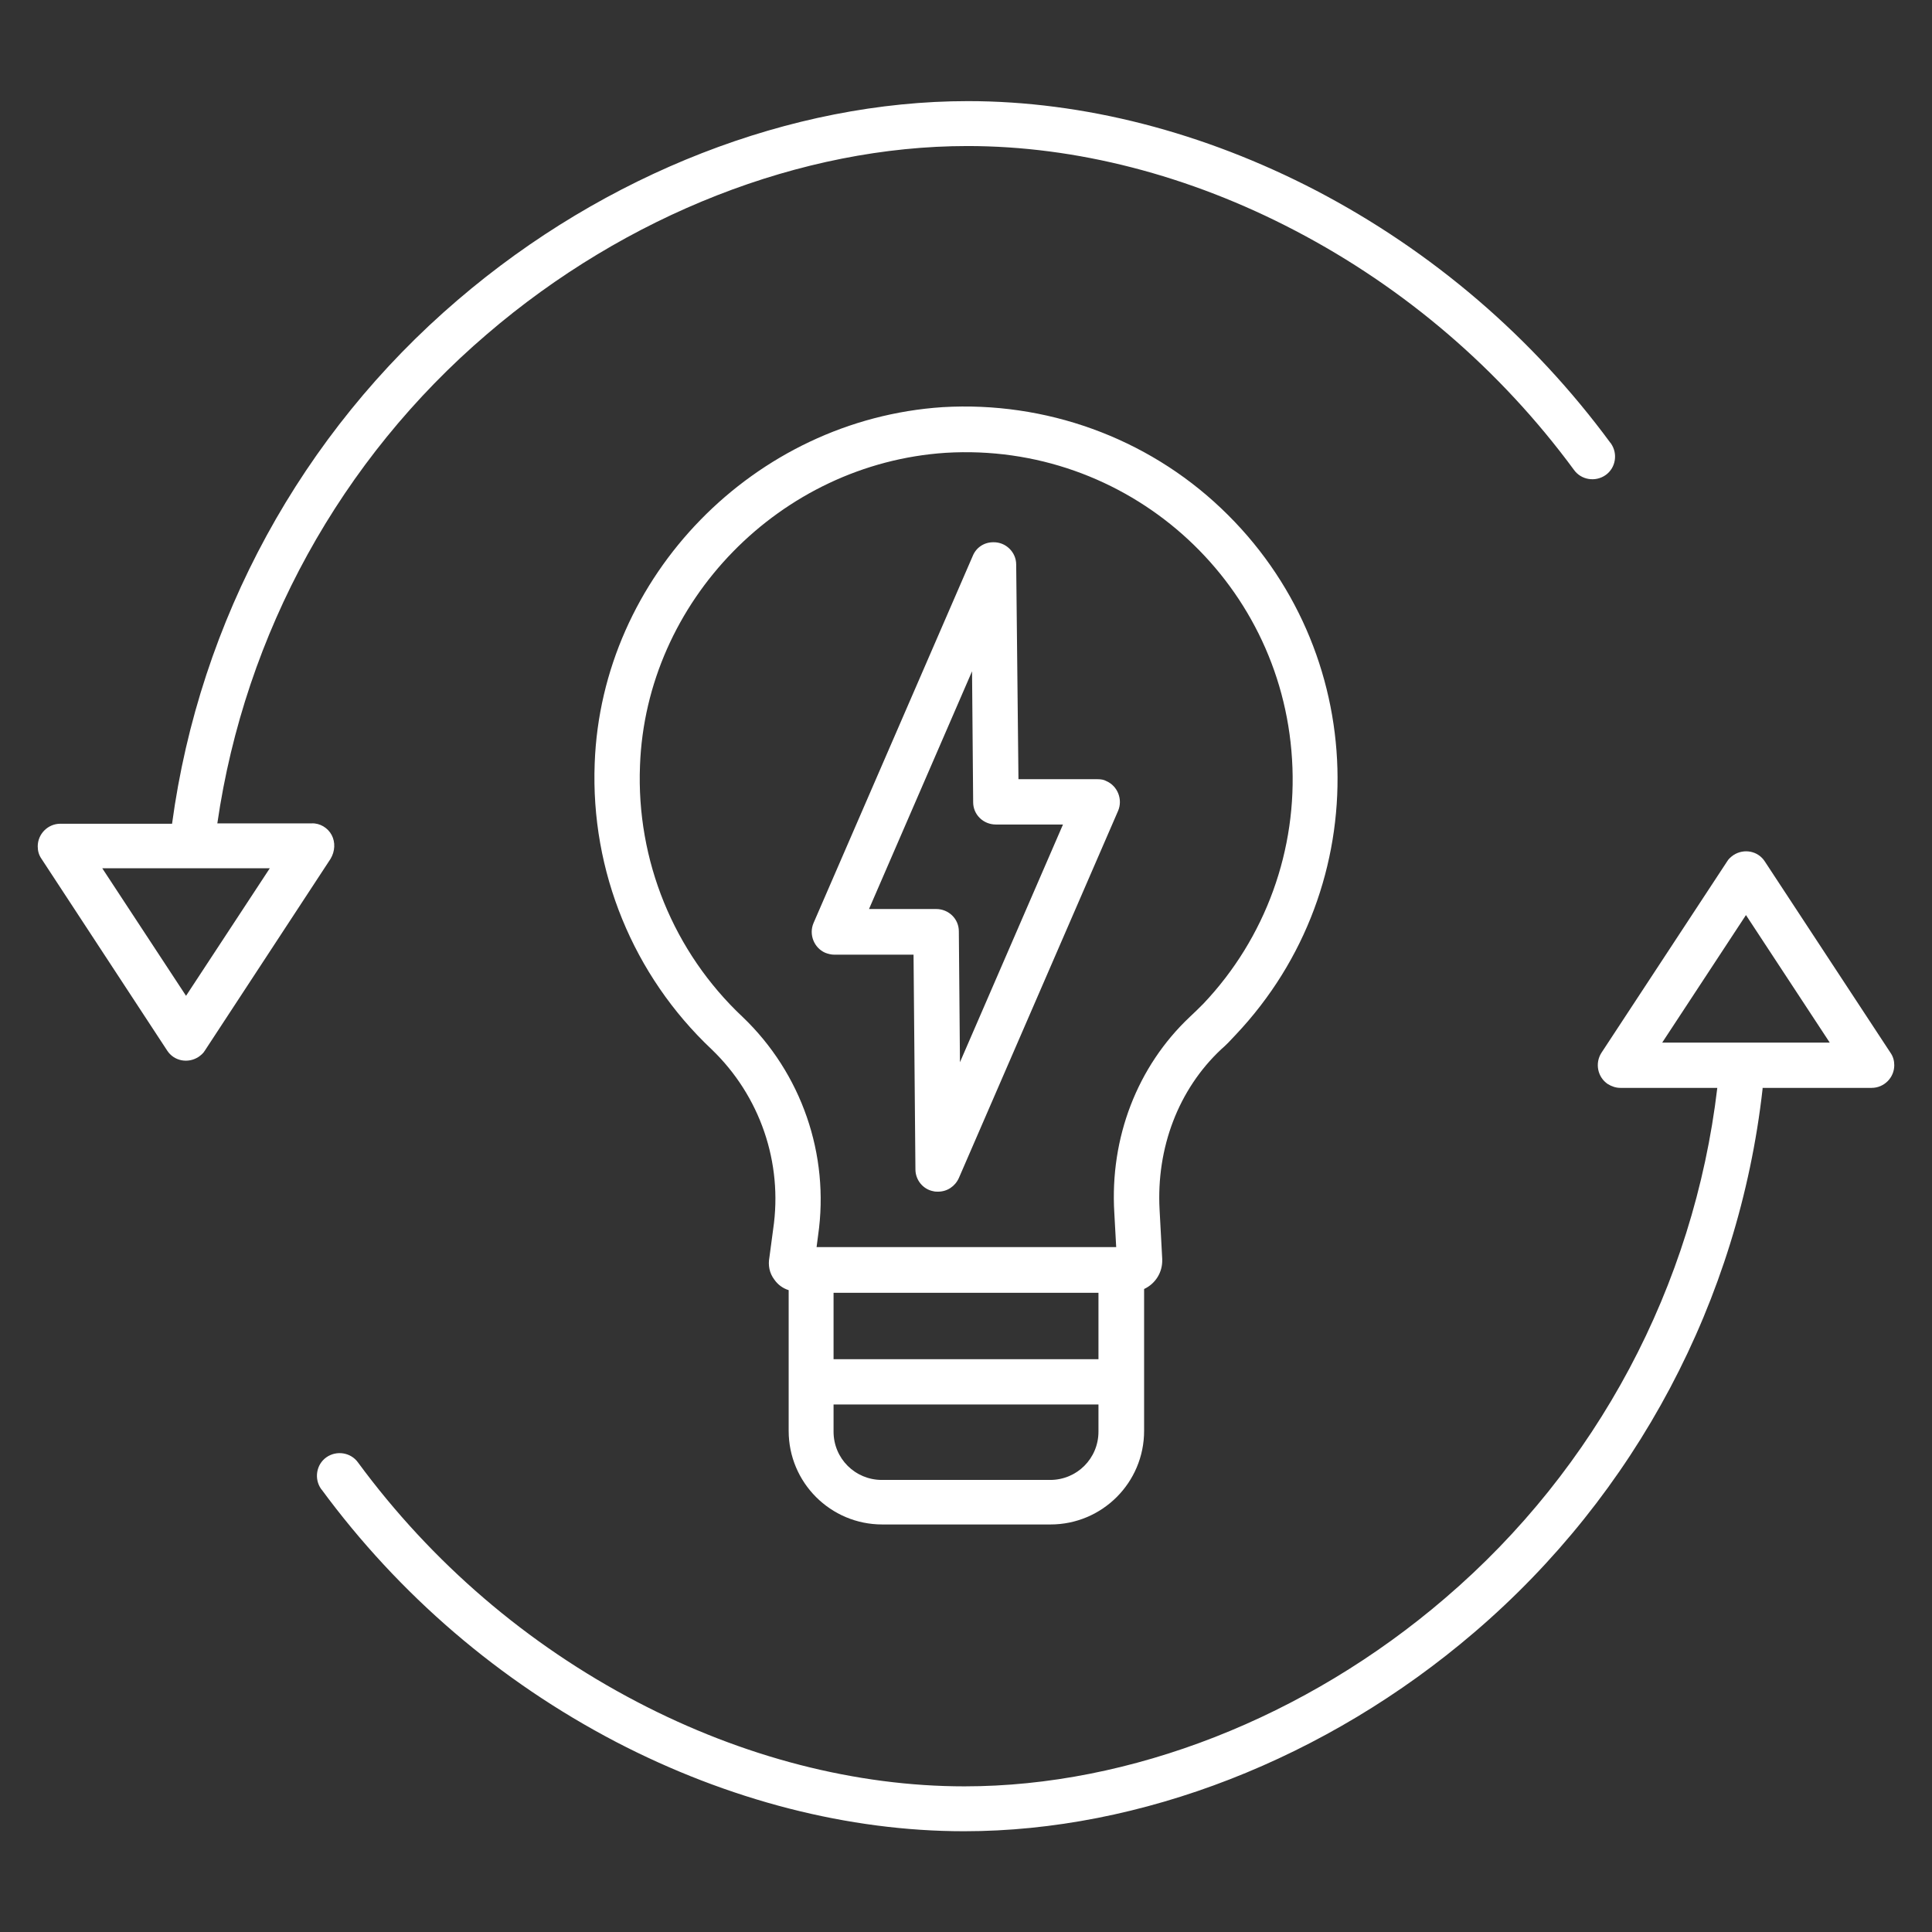 <?xml version="1.0" encoding="UTF-8"?> <svg xmlns="http://www.w3.org/2000/svg" width="85" height="85" viewBox="0 0 85 85" fill="none"><rect x="0" y="0" width="85" height="85" fill="#333333" stroke="none"/><path d="M77.645 37.901C77.347 37.437 76.732 37.32 76.267 37.619C76.151 37.702 76.052 37.785 75.985 37.901L70.457 46.318C70.158 46.783 70.291 47.398 70.739 47.696C70.905 47.796 71.088 47.862 71.287 47.862H75.554C74.524 56.578 70.258 64.597 63.584 70.308C57.458 75.57 49.738 78.592 42.433 78.592C37.669 78.592 32.688 77.314 28.023 74.873C23.192 72.35 18.992 68.747 15.755 64.348C15.439 63.9 14.808 63.8 14.36 64.115C13.912 64.431 13.812 65.062 14.128 65.51C14.128 65.51 14.128 65.526 14.144 65.526C17.564 70.175 21.98 73.96 27.094 76.633C32.041 79.206 37.337 80.567 42.417 80.567C50.186 80.567 58.371 77.38 64.862 71.818C71.968 65.742 76.5 57.192 77.546 47.912C77.546 47.896 77.546 47.879 77.546 47.862H82.344C82.891 47.862 83.34 47.414 83.34 46.866C83.34 46.667 83.29 46.484 83.174 46.318L77.645 37.901ZM73.13 45.87L76.815 40.259L80.501 45.87H73.13Z" fill="white"></path><path d="M14.593 36.739C14.427 36.424 14.078 36.208 13.713 36.225H9.562C10.774 27.857 14.991 20.204 21.416 14.709C27.542 9.446 35.262 6.425 42.566 6.425C47.331 6.425 52.312 7.703 56.977 10.144C61.808 12.667 66.008 16.27 69.245 20.669C69.561 21.117 70.191 21.217 70.64 20.901C71.088 20.586 71.188 19.955 70.872 19.507C70.872 19.507 70.872 19.49 70.856 19.49C67.436 14.842 63.02 11.057 57.906 8.384C52.959 5.811 47.663 4.449 42.583 4.449C34.813 4.449 26.629 7.637 20.138 13.198C13.265 19.075 8.782 27.276 7.57 36.241H2.656C2.108 36.241 1.66 36.69 1.66 37.237C1.66 37.437 1.71 37.619 1.826 37.785L7.354 46.219C7.653 46.684 8.268 46.8 8.732 46.501C8.849 46.418 8.948 46.335 9.015 46.219L14.543 37.785C14.742 37.453 14.759 37.055 14.593 36.739ZM8.185 43.812L4.499 38.2H11.87L8.185 43.812Z" fill="white"></path><path d="M54.37 45.522C60.58 38.947 60.297 28.588 53.723 22.362C50.436 19.241 45.987 17.648 41.471 17.913C33.187 18.461 26.463 25.351 26.164 33.585C25.982 38.333 27.858 42.915 31.311 46.169C33.436 48.211 34.449 51.149 34.017 54.071L33.851 55.316C33.785 55.665 33.851 56.014 34.067 56.296C34.216 56.512 34.432 56.678 34.698 56.761V62.953C34.698 65.228 36.54 67.07 38.815 67.07H46.219C48.493 67.07 50.336 65.228 50.336 62.953V56.711C50.834 56.478 51.15 55.98 51.133 55.416C51.133 55.399 51.133 55.399 51.133 55.383L51.017 53.225C50.868 50.502 51.847 47.929 53.723 46.169C53.939 45.986 54.155 45.754 54.37 45.522ZM36.673 56.877H48.328V59.799H36.673V56.877ZM46.203 65.111H38.798C37.62 65.111 36.673 64.165 36.673 62.986V61.791H48.328V62.986C48.328 64.165 47.381 65.111 46.203 65.111ZM52.345 44.741C50.038 46.916 48.826 50.054 49.025 53.357L49.108 54.868H35.926L35.993 54.353C36.507 50.801 35.262 47.215 32.672 44.741C29.634 41.886 27.991 37.852 28.157 33.685C28.422 26.446 34.332 20.403 41.604 19.922C49.539 19.44 56.363 25.467 56.844 33.402C57.093 37.37 55.682 41.272 52.943 44.16C52.743 44.359 52.544 44.559 52.345 44.741Z" fill="white"></path><path d="M48.294 34.282H44.808L44.708 24.836C44.708 24.288 44.243 23.84 43.695 23.857C43.297 23.857 42.948 24.089 42.799 24.454L35.793 40.608C35.577 41.106 35.81 41.703 36.308 41.919C36.44 41.969 36.573 42.002 36.706 42.002H40.192L40.275 51.448C40.275 51.913 40.607 52.328 41.072 52.411C41.139 52.428 41.205 52.428 41.272 52.428C41.67 52.428 42.019 52.196 42.185 51.83L49.19 35.677C49.406 35.179 49.174 34.581 48.676 34.365C48.56 34.299 48.427 34.282 48.294 34.282ZM42.234 46.734L42.185 40.973C42.185 40.425 41.736 39.993 41.188 39.993H38.233L42.766 29.534L42.815 35.295C42.815 35.843 43.264 36.275 43.812 36.275H46.767L42.234 46.734Z" fill="white"></path></svg> 